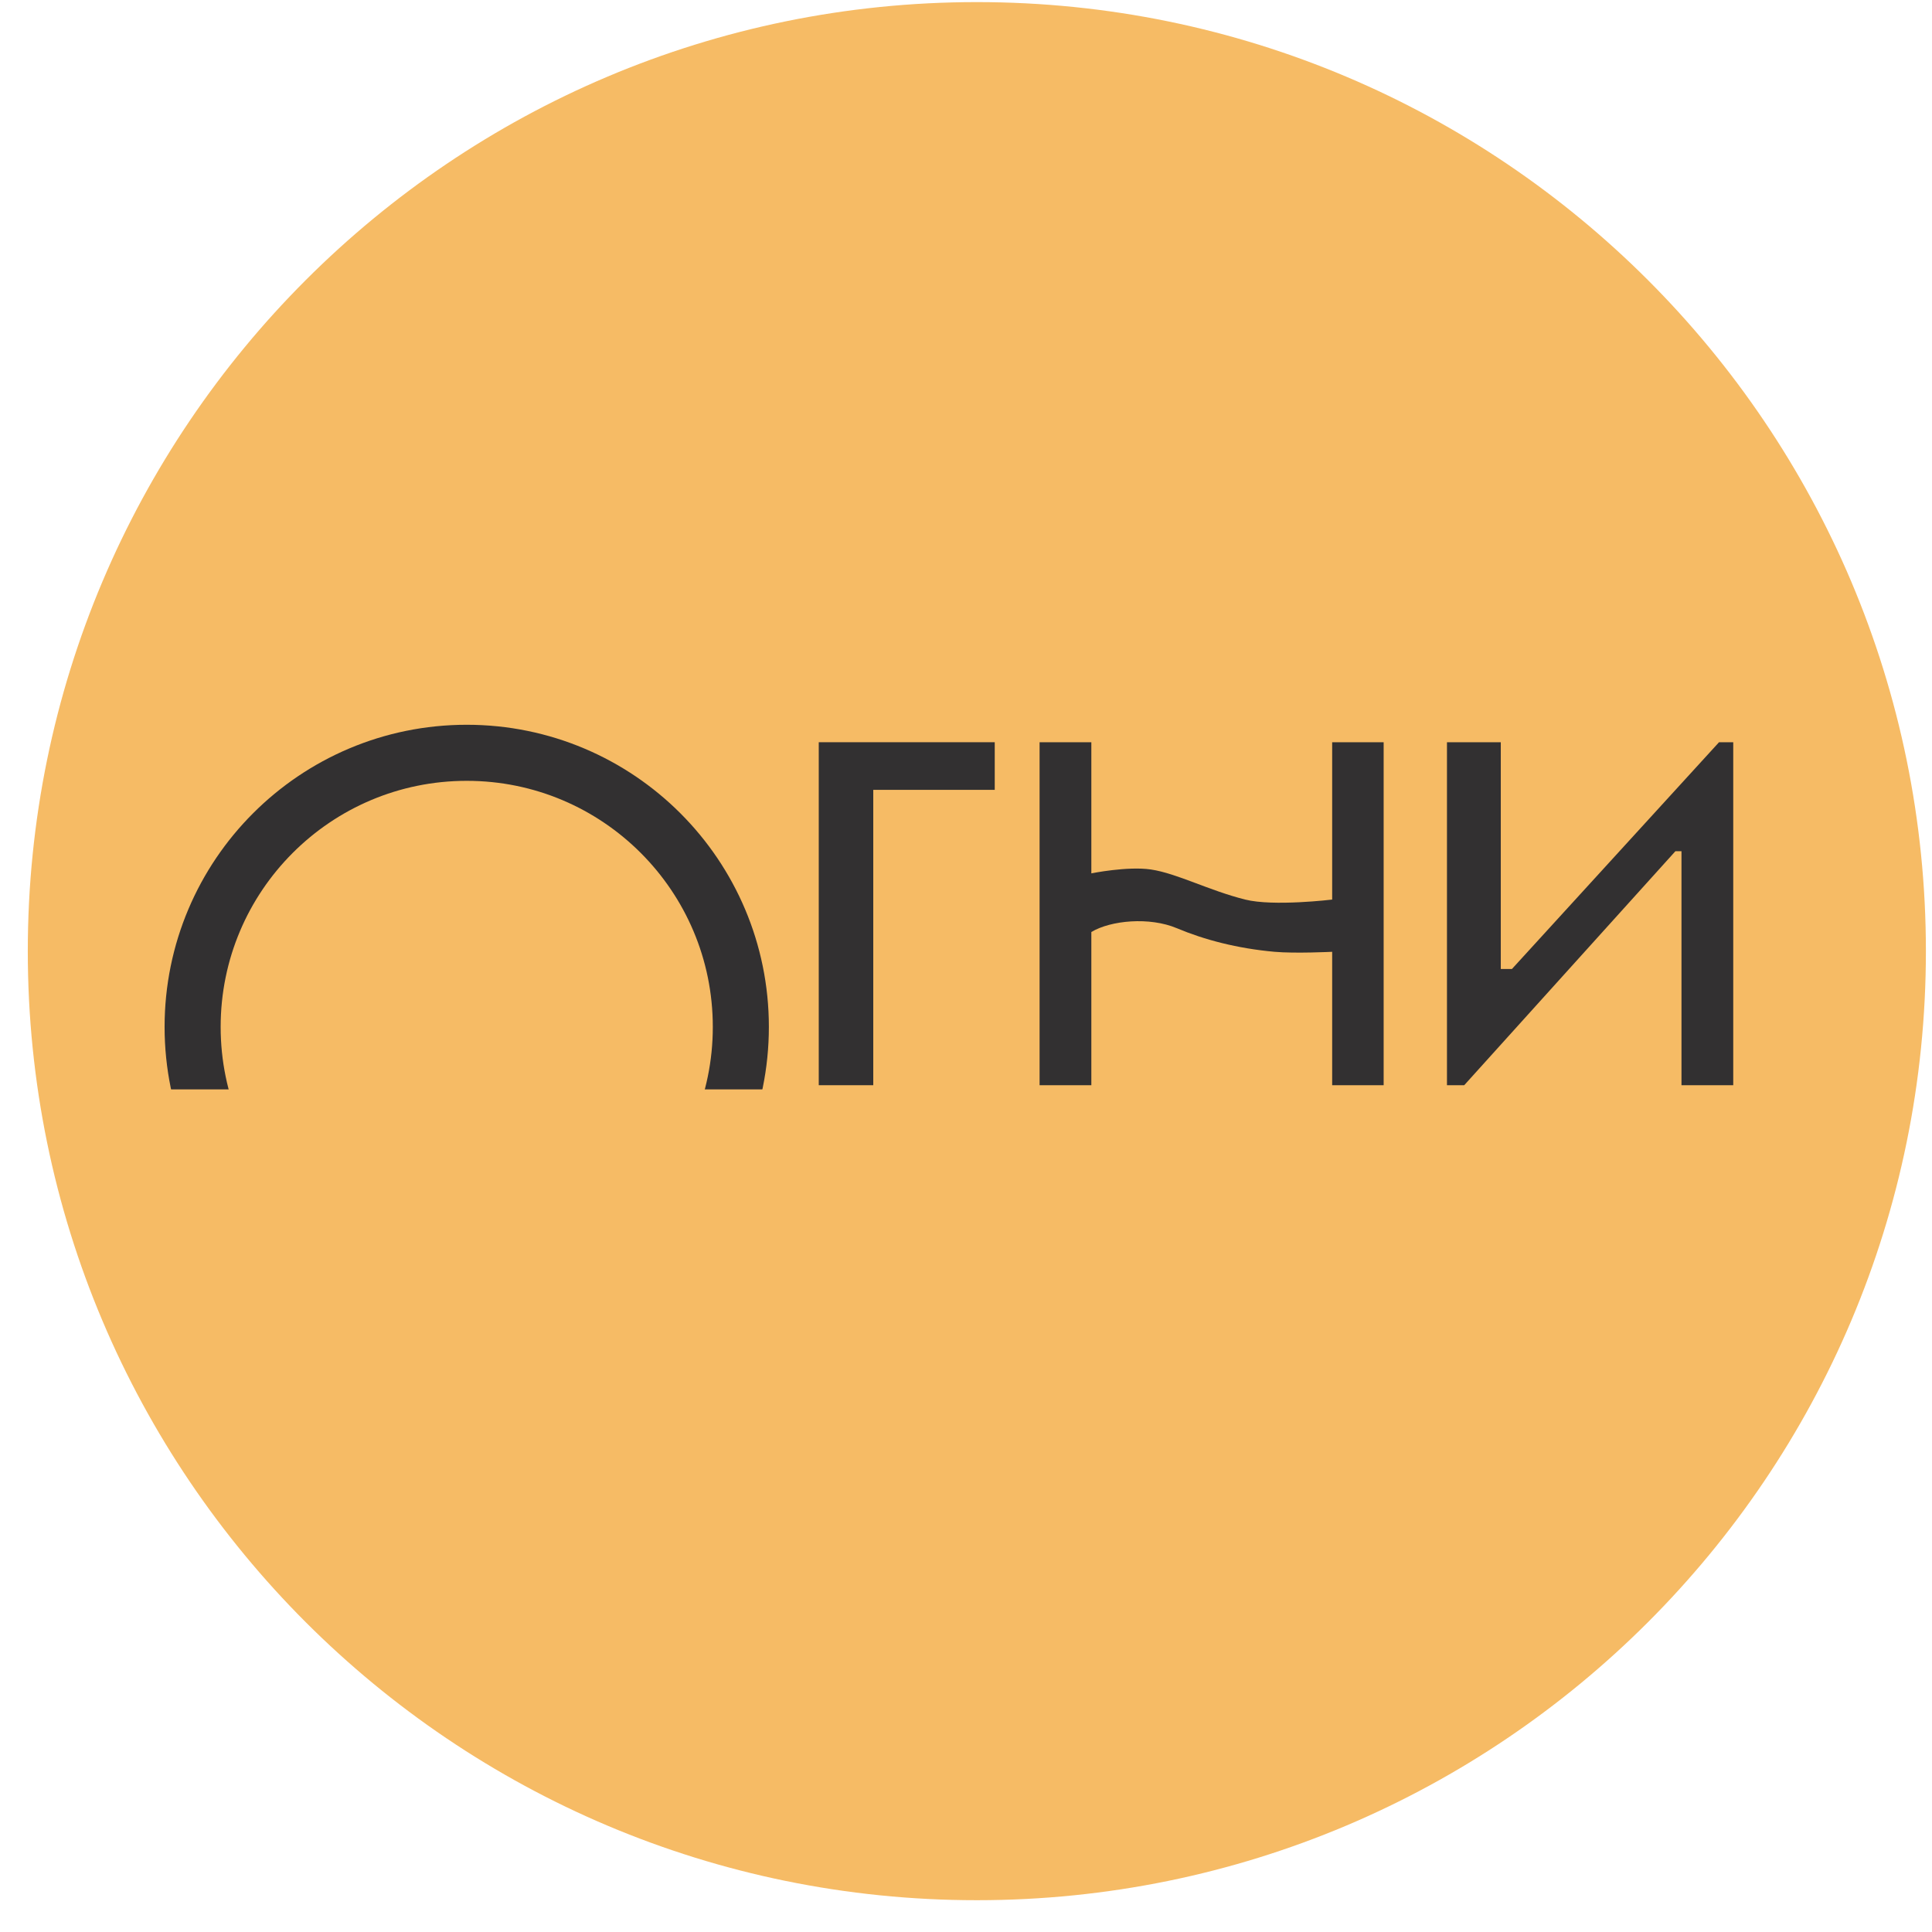 <svg width="57" height="57" viewBox="0 0 57 57" fill="none" xmlns="http://www.w3.org/2000/svg">
<g clip-path="url(#clip0_3099_3)">
<path d="M56.82 28.062C56.82 12.598 44.284 0.062 28.82 0.062C13.356 0.062 0.82 12.598 0.82 28.062C0.82 43.526 13.356 56.062 28.82 56.062C44.284 56.062 56.82 43.526 56.82 28.062Z" fill="#F6BB65"/>
<path d="M24.156 21.898V32.017H25.764V23.303H29.348V21.898H24.156Z" fill="#323031"/>
<path d="M30.671 21.898V32.017H32.198V27.497C32.772 27.152 33.915 27.045 34.723 27.386C35.532 27.727 36.508 27.983 37.603 28.081C38.213 28.135 39.303 28.081 39.303 28.081V32.017H40.822V21.898H39.303V26.54C39.303 26.54 37.573 26.75 36.737 26.54C35.666 26.272 34.723 25.767 33.958 25.653C33.263 25.55 32.198 25.767 32.198 25.767V21.898H30.671Z" fill="#323031"/>
<path d="M42.69 32.017V21.898H44.278V28.588H44.607L50.717 21.898H51.136V32.017H49.609V25.114H49.429L43.199 32.017H42.69Z" fill="#323031"/>
<circle cx="13.77" cy="30.297" r="8.087" stroke="#323031" stroke-width="1.654"/>
<path d="M22.842 32.141H4.81L5.673 35.775L8.126 38.182L10.669 39.862H16.438L20.662 38.182L22.842 32.141Z" fill="#F6BB65"/>
</g>
<defs>
<clipPath id="clip0_3099_3">
<rect width="56" height="56" fill="white" transform="translate(0.82 0.062)"/>
</clipPath>
</defs>
</svg>
